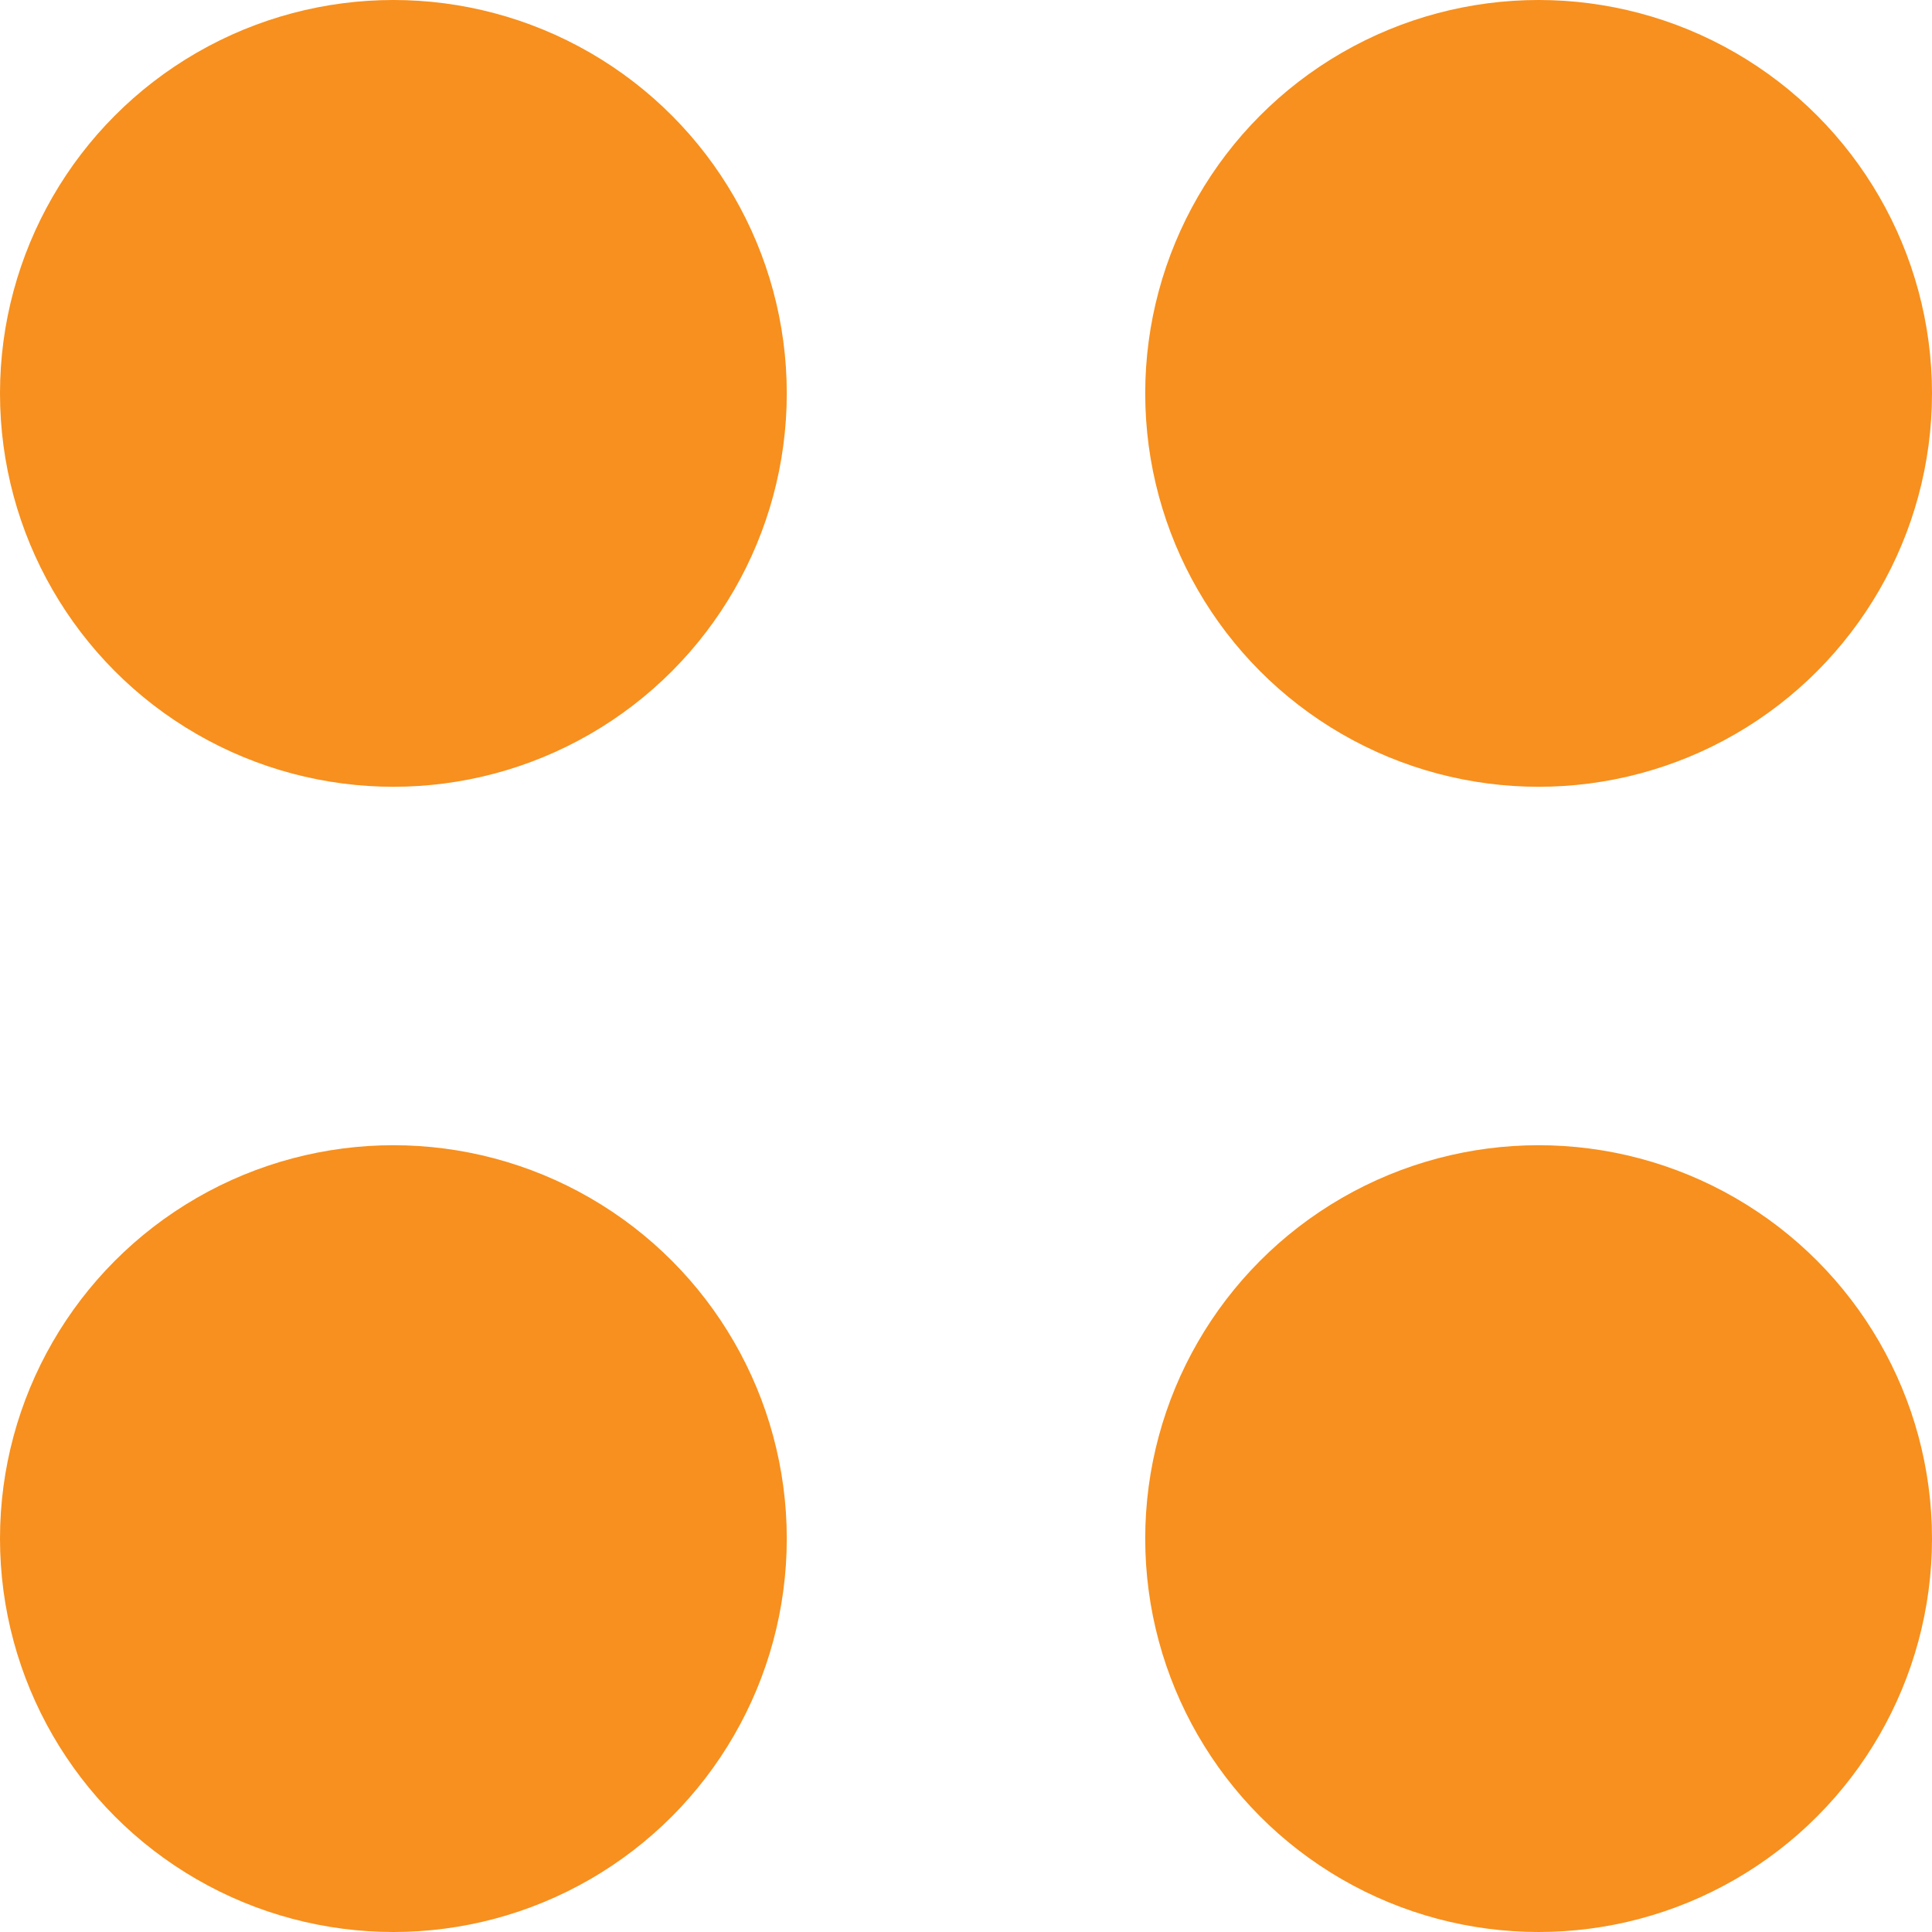 <?xml version="1.0" encoding="UTF-8"?>
<svg xmlns="http://www.w3.org/2000/svg" width="127.101" height="127.101" viewBox="0 0 127.101 127.101">
  <defs>
    <style>.cls-1{fill:#f7901e;}</style>
  </defs>
  <g id="Layer_2" data-name="Layer 2">
    <g id="Layer_1-2" data-name="Layer 1">
      <circle class="cls-1" cx="25.88" cy="25.88" r="25.88"></circle>
      <circle class="cls-1" cx="25.88" cy="101.221" r="25.88"></circle>
      <circle class="cls-1" cx="101.221" cy="25.88" r="25.88"></circle>
      <circle class="cls-1" cx="101.221" cy="101.221" r="25.88"></circle>
    </g>
  </g>
</svg>
